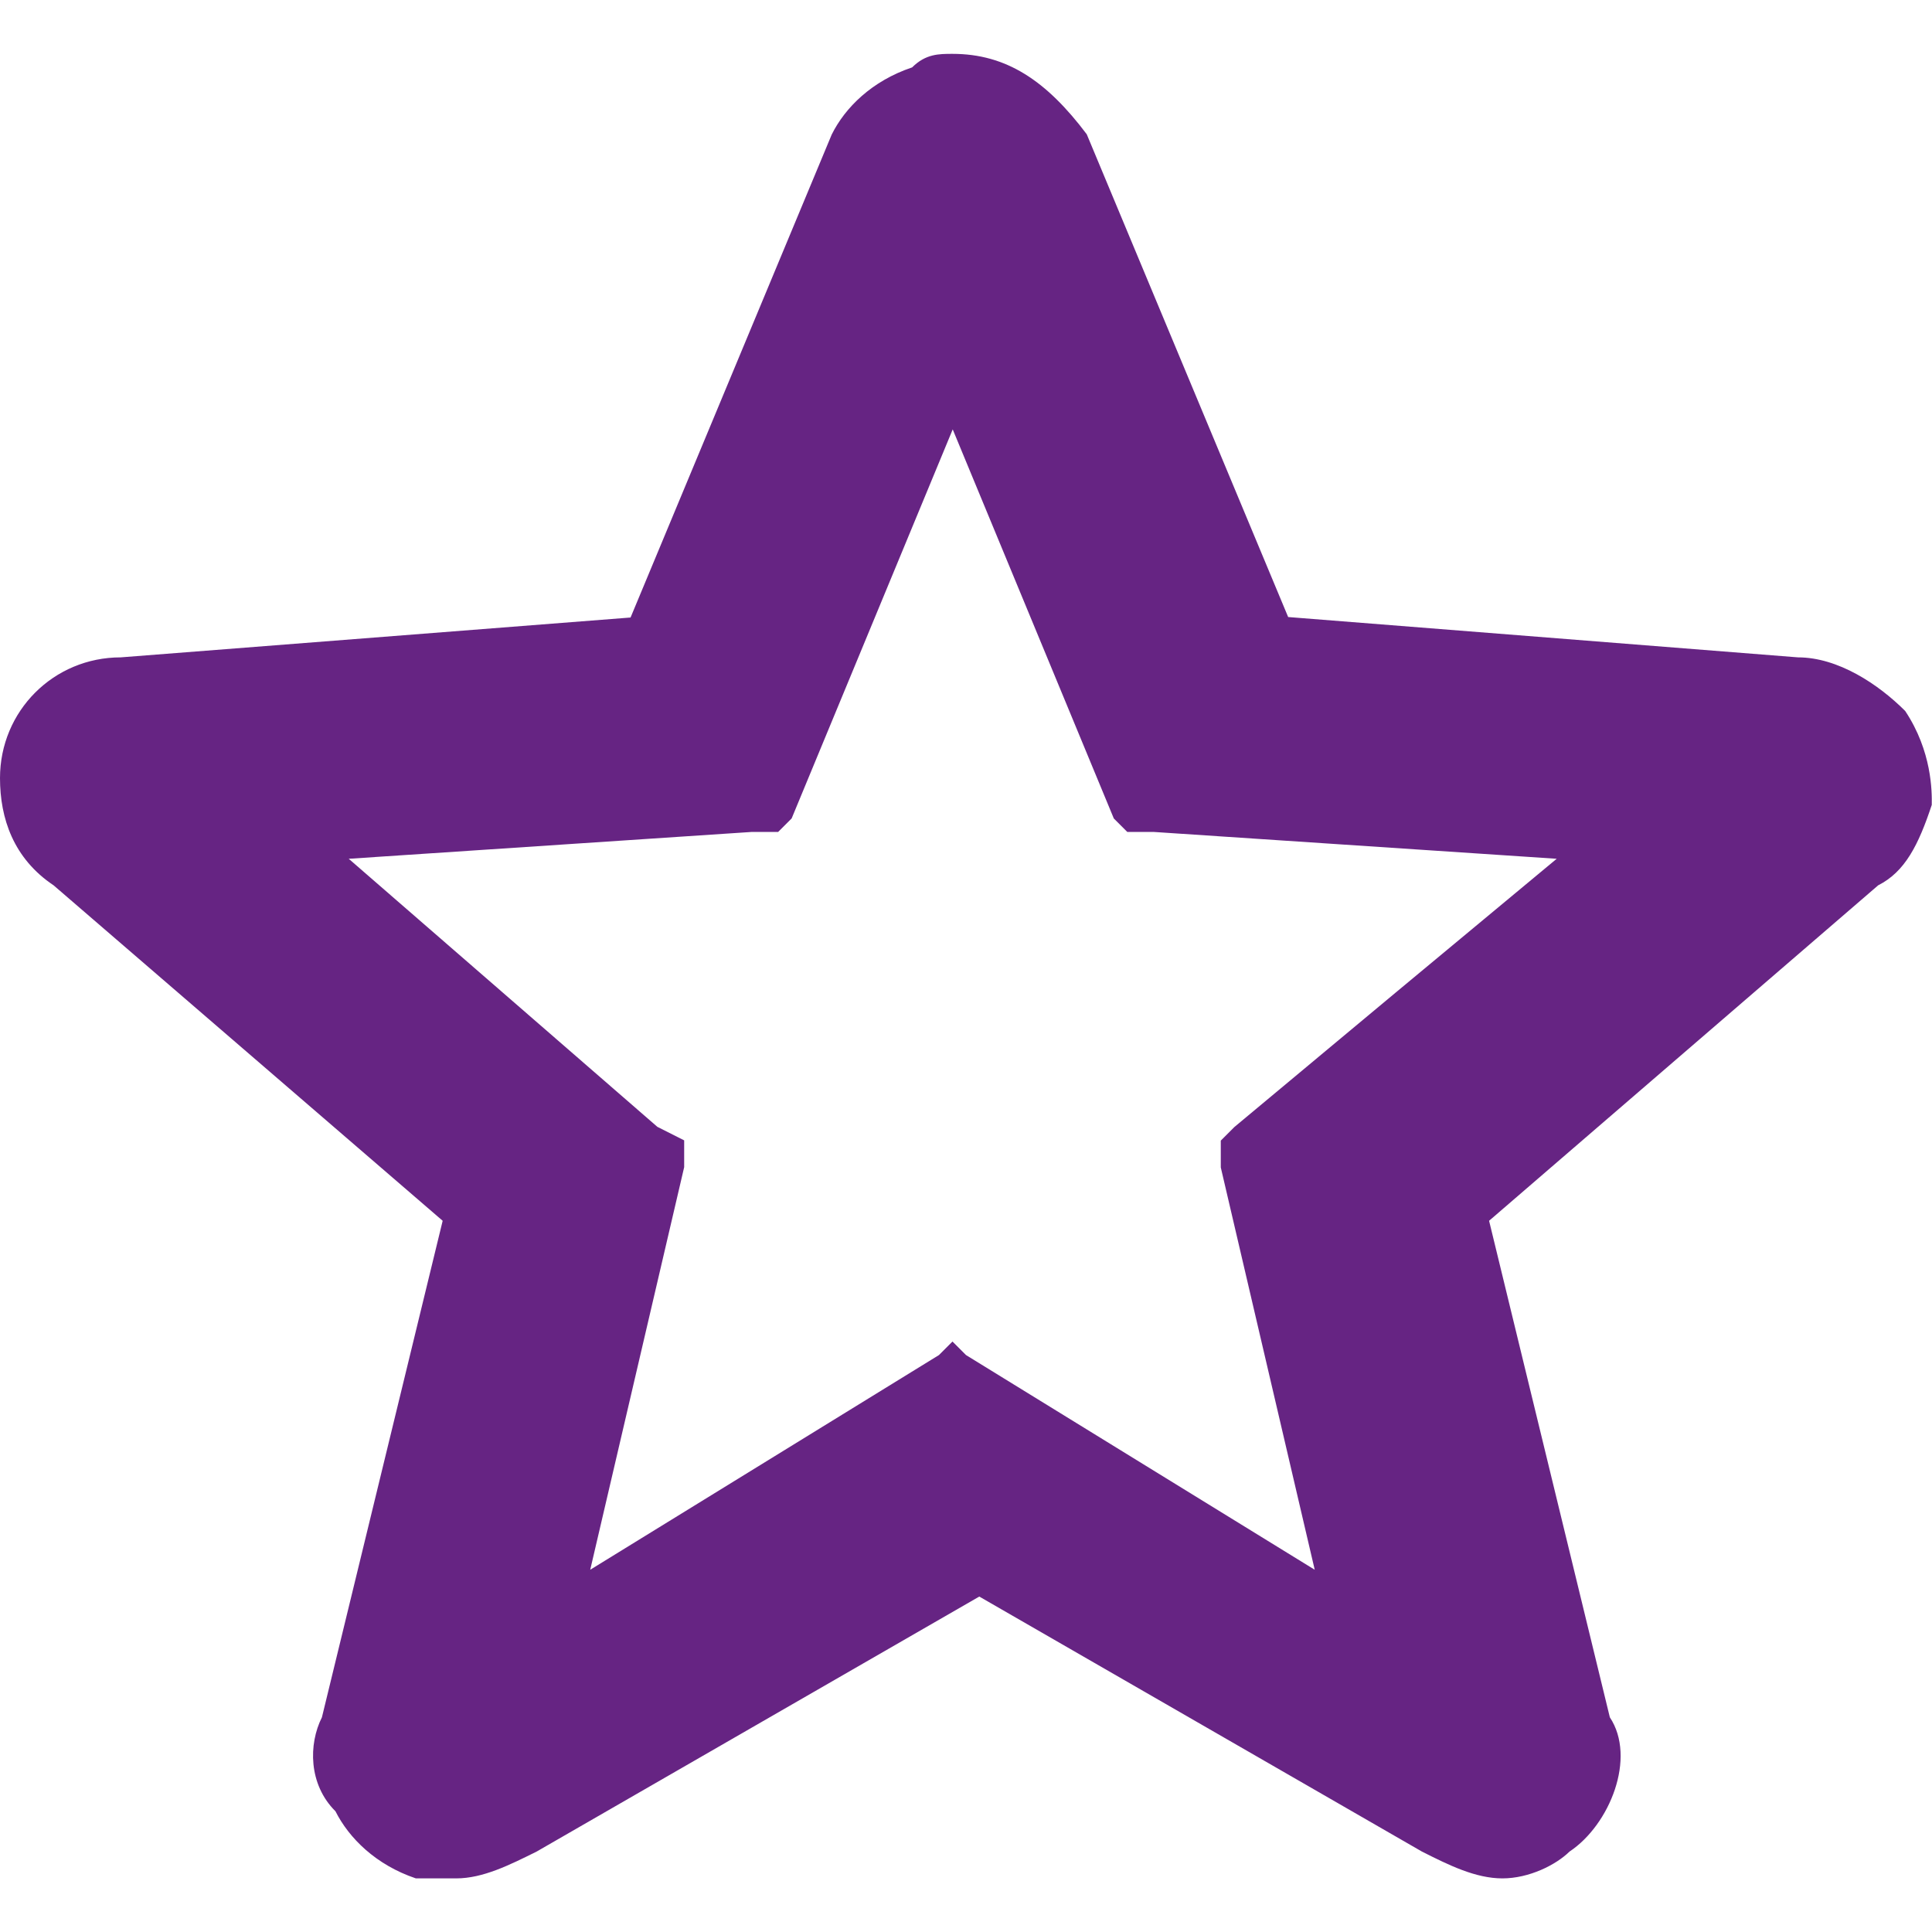 <?xml version="1.0" encoding="UTF-8"?> <svg xmlns="http://www.w3.org/2000/svg" xmlns:xlink="http://www.w3.org/1999/xlink" version="1.1" id="Camada_1" x="0px" y="0px" viewBox="0 0 800 800" style="enable-background:new 0 0 800 800;" xml:space="preserve"> <style type="text/css"> .st0{fill:#662483;} </style> <g id="SVGRepo_bgCarrier"> </g> <path class="st0" d="M788.9,294.4c-11.1-11.1-27.8-22.2-44.4-22.2l-211.1-16.7L450,55.6c-16.7-22.2-33.3-33.3-55.6-33.3 c-5.6,0-11.1,0-16.7,5.6c-16.7,5.6-27.8,16.7-33.3,27.8l-83.3,200L50,272.2c-27.8,0-50,22.2-50,50c0,16.7,5.6,33.3,22.2,44.4 l161.1,138.9l-50,205.6c-5.6,11.1-5.6,27.8,5.6,38.9c5.6,11.1,16.7,22.2,33.3,27.8c5.6,0,11.1,0,16.7,0c11.1,0,22.2-5.6,33.3-11.1 l183.3-105.6l183.3,105.6c11.1,5.6,22.2,11.1,33.3,11.1c11.1,0,22.2-5.6,27.8-11.1c16.7-11.1,27.8-38.9,16.7-55.6l-50-205.6 l161.1-138.9c11.1-5.6,16.7-16.7,22.2-33.3C800,327.8,800,311.1,788.9,294.4z M577.8,411.1l-66.7,55.6l-5.6,5.6v11.1L544.4,650 L400,561.1l-5.6-5.6l-5.6,5.6L244.4,650l38.9-166.7v-11.1l-11.1-5.6L144.4,355.6l166.7-11.1h11.1l5.6-5.6l66.7-161.1l66.7,161.1 l5.6,5.6h11.1l166.7,11.1L577.8,411.1z"></path> </svg> 